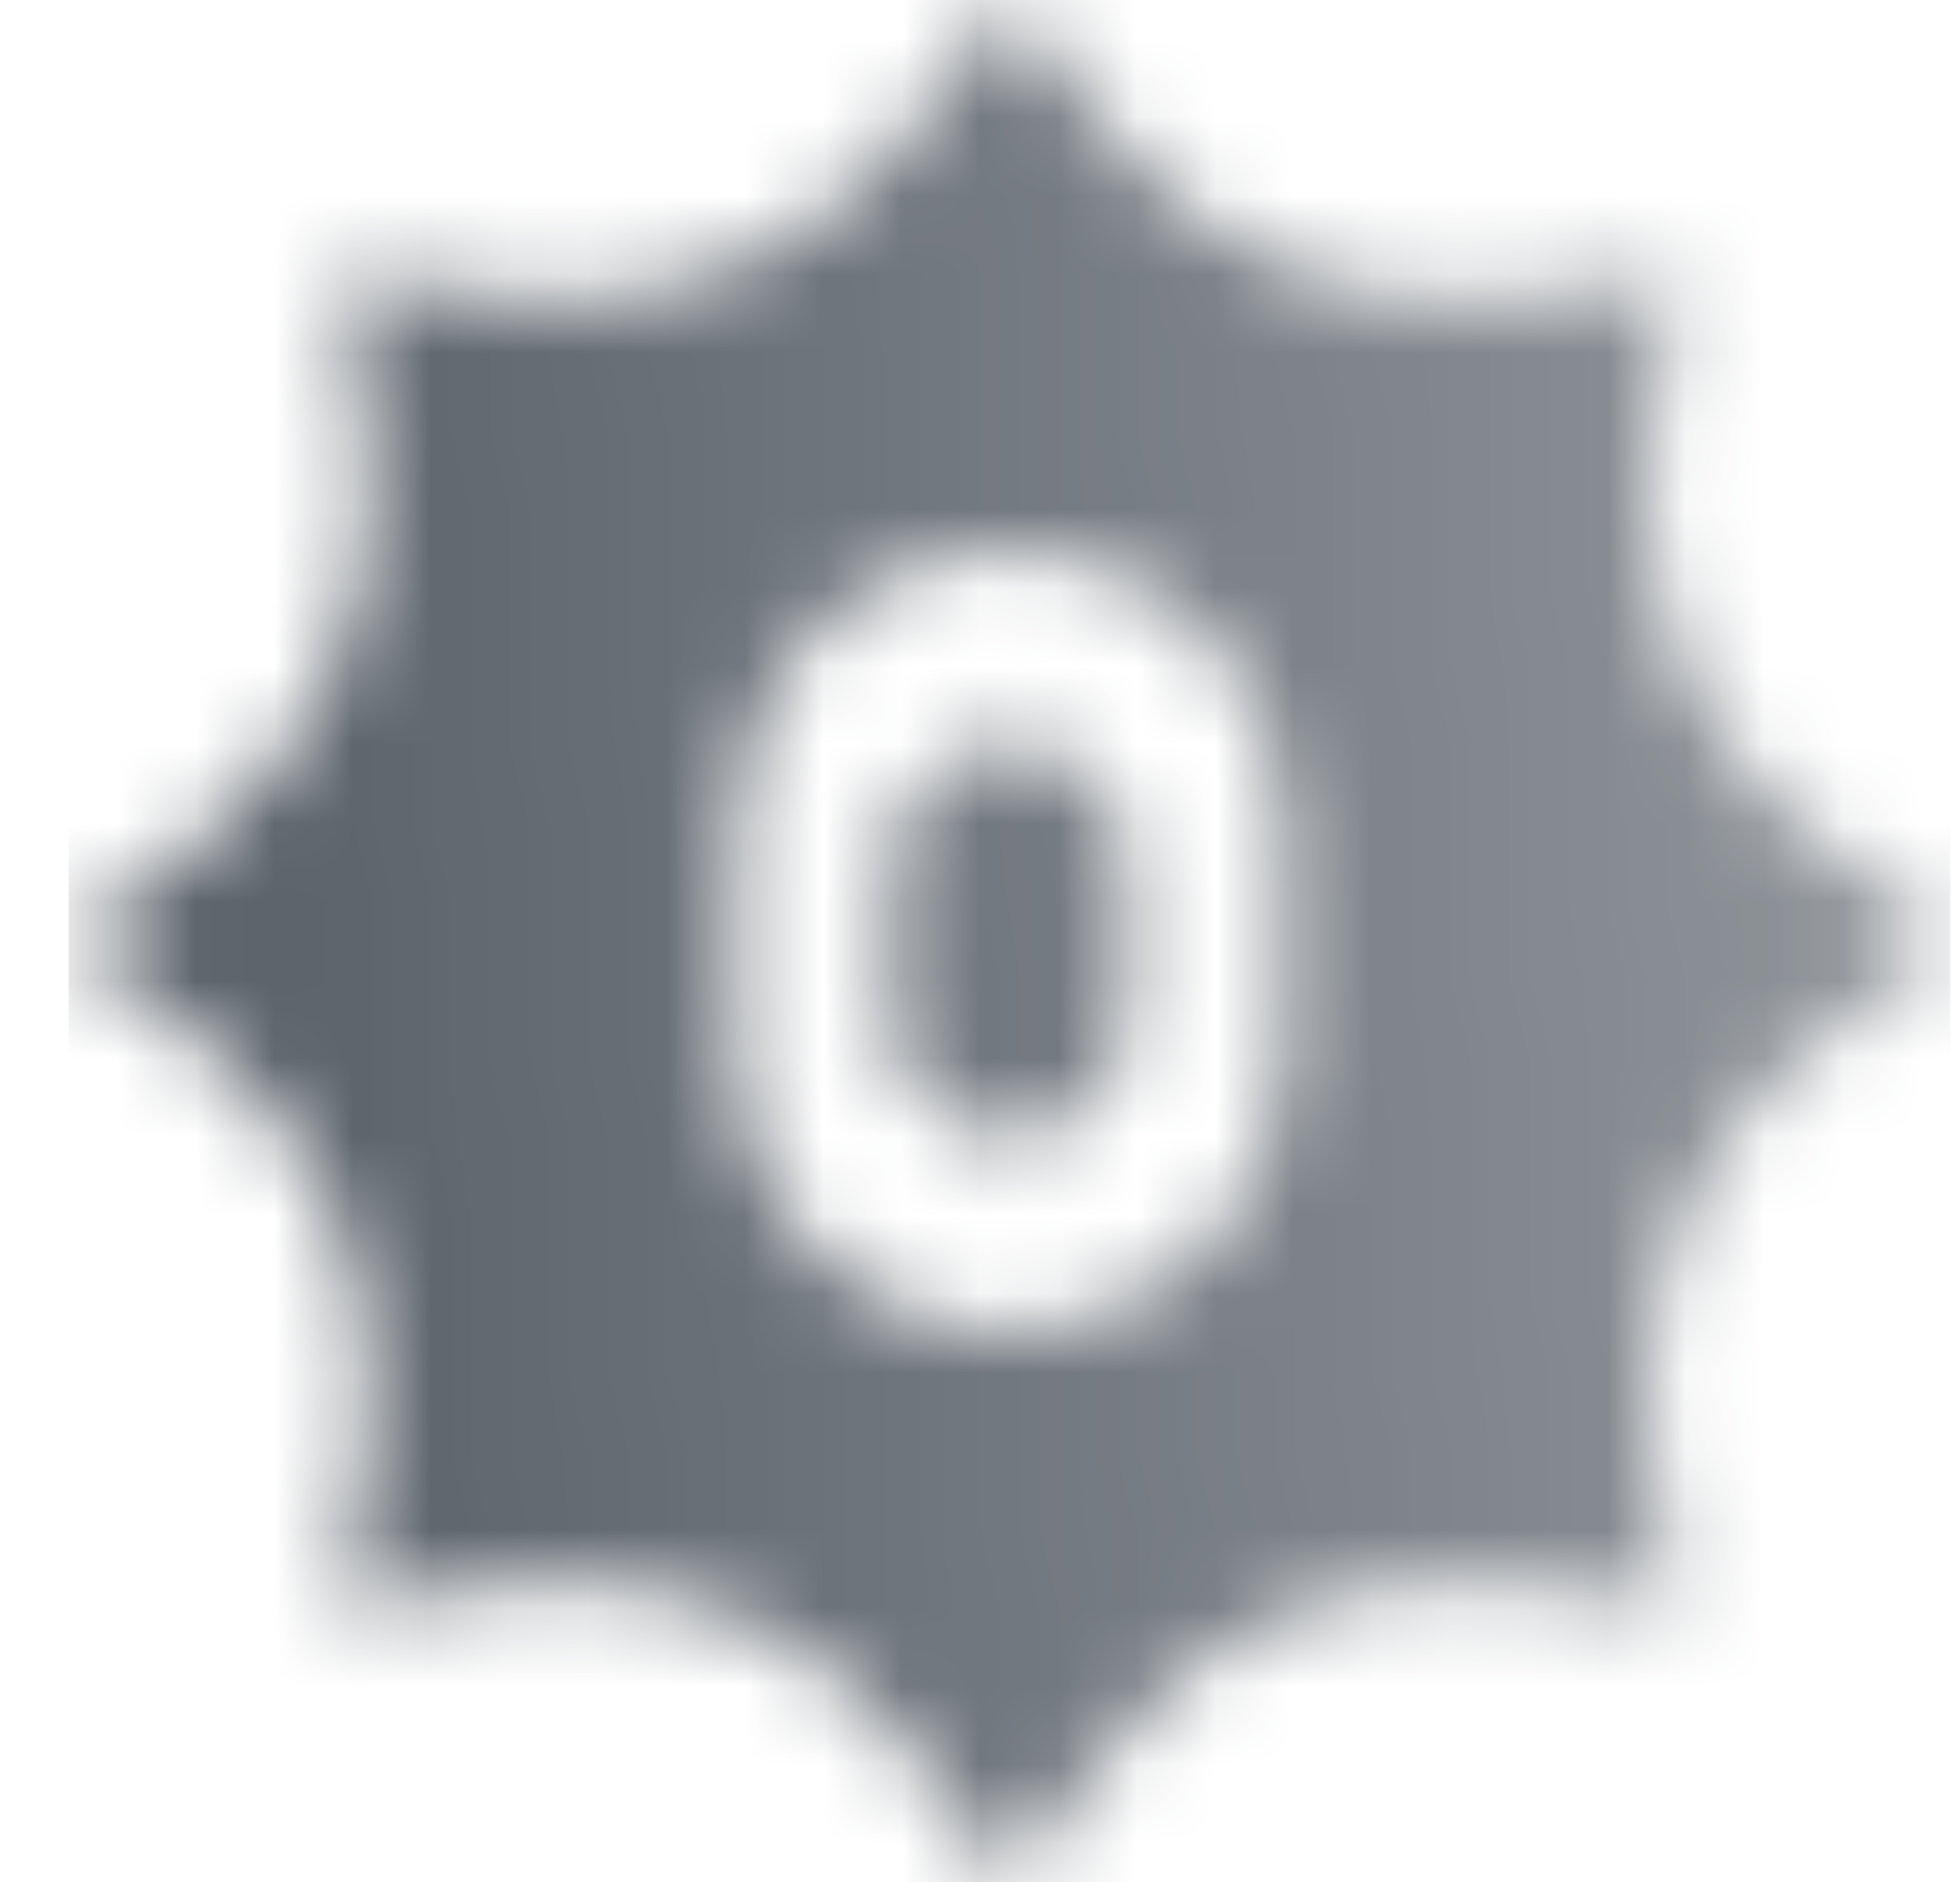 <svg width="25" height="24" viewBox="0 0 25 24" fill="none" xmlns="http://www.w3.org/2000/svg">
<mask id="mask0_16_799" style="mask-type:alpha" maskUnits="userSpaceOnUse" x="0" y="0" width="25" height="24">
<path fill-rule="evenodd" clip-rule="evenodd" d="M12.875 0L14.145 1.675C15.346 3.259 17.308 4.072 19.277 3.801L21.36 3.515L21.074 5.598C20.803 7.567 21.616 9.529 23.2 10.73L24.875 12L23.2 13.27C21.616 14.471 20.803 16.433 21.074 18.402L21.36 20.485L19.277 20.199C17.308 19.928 15.346 20.741 14.145 22.325L12.875 24L11.605 22.325C10.404 20.741 8.442 19.928 6.473 20.199L4.39 20.485L4.676 18.402C4.947 16.433 4.134 14.471 2.55 13.27L0.875 12L2.55 10.73C4.134 9.529 4.947 7.567 4.676 5.598L4.39 3.515L6.473 3.801C8.442 4.072 10.404 3.259 11.605 1.675L12.875 0ZM9.375 10.5C9.375 8.567 10.942 7 12.875 7C14.808 7 16.375 8.567 16.375 10.5V13.5C16.375 15.433 14.808 17 12.875 17C10.942 17 9.375 15.433 9.375 13.5V10.5ZM11.375 11C11.375 10.172 12.047 9.5 12.875 9.5C13.703 9.5 14.375 10.172 14.375 11V13C14.375 13.828 13.703 14.5 12.875 14.5C12.047 14.5 11.375 13.828 11.375 13V11Z" fill="url(#paint0_linear_16_799)"/>
</mask>
<g mask="url(#mask0_16_799)">
<rect x="0.875" width="24" height="24" fill="#5C636B"/>
</g>
<defs>
<linearGradient id="paint0_linear_16_799" x1="3.745" y1="13.491" x2="23.33" y2="12.348" gradientUnits="userSpaceOnUse">
<stop/>
<stop offset="1" stop-opacity="0.7"/>
</linearGradient>
</defs>
</svg>
